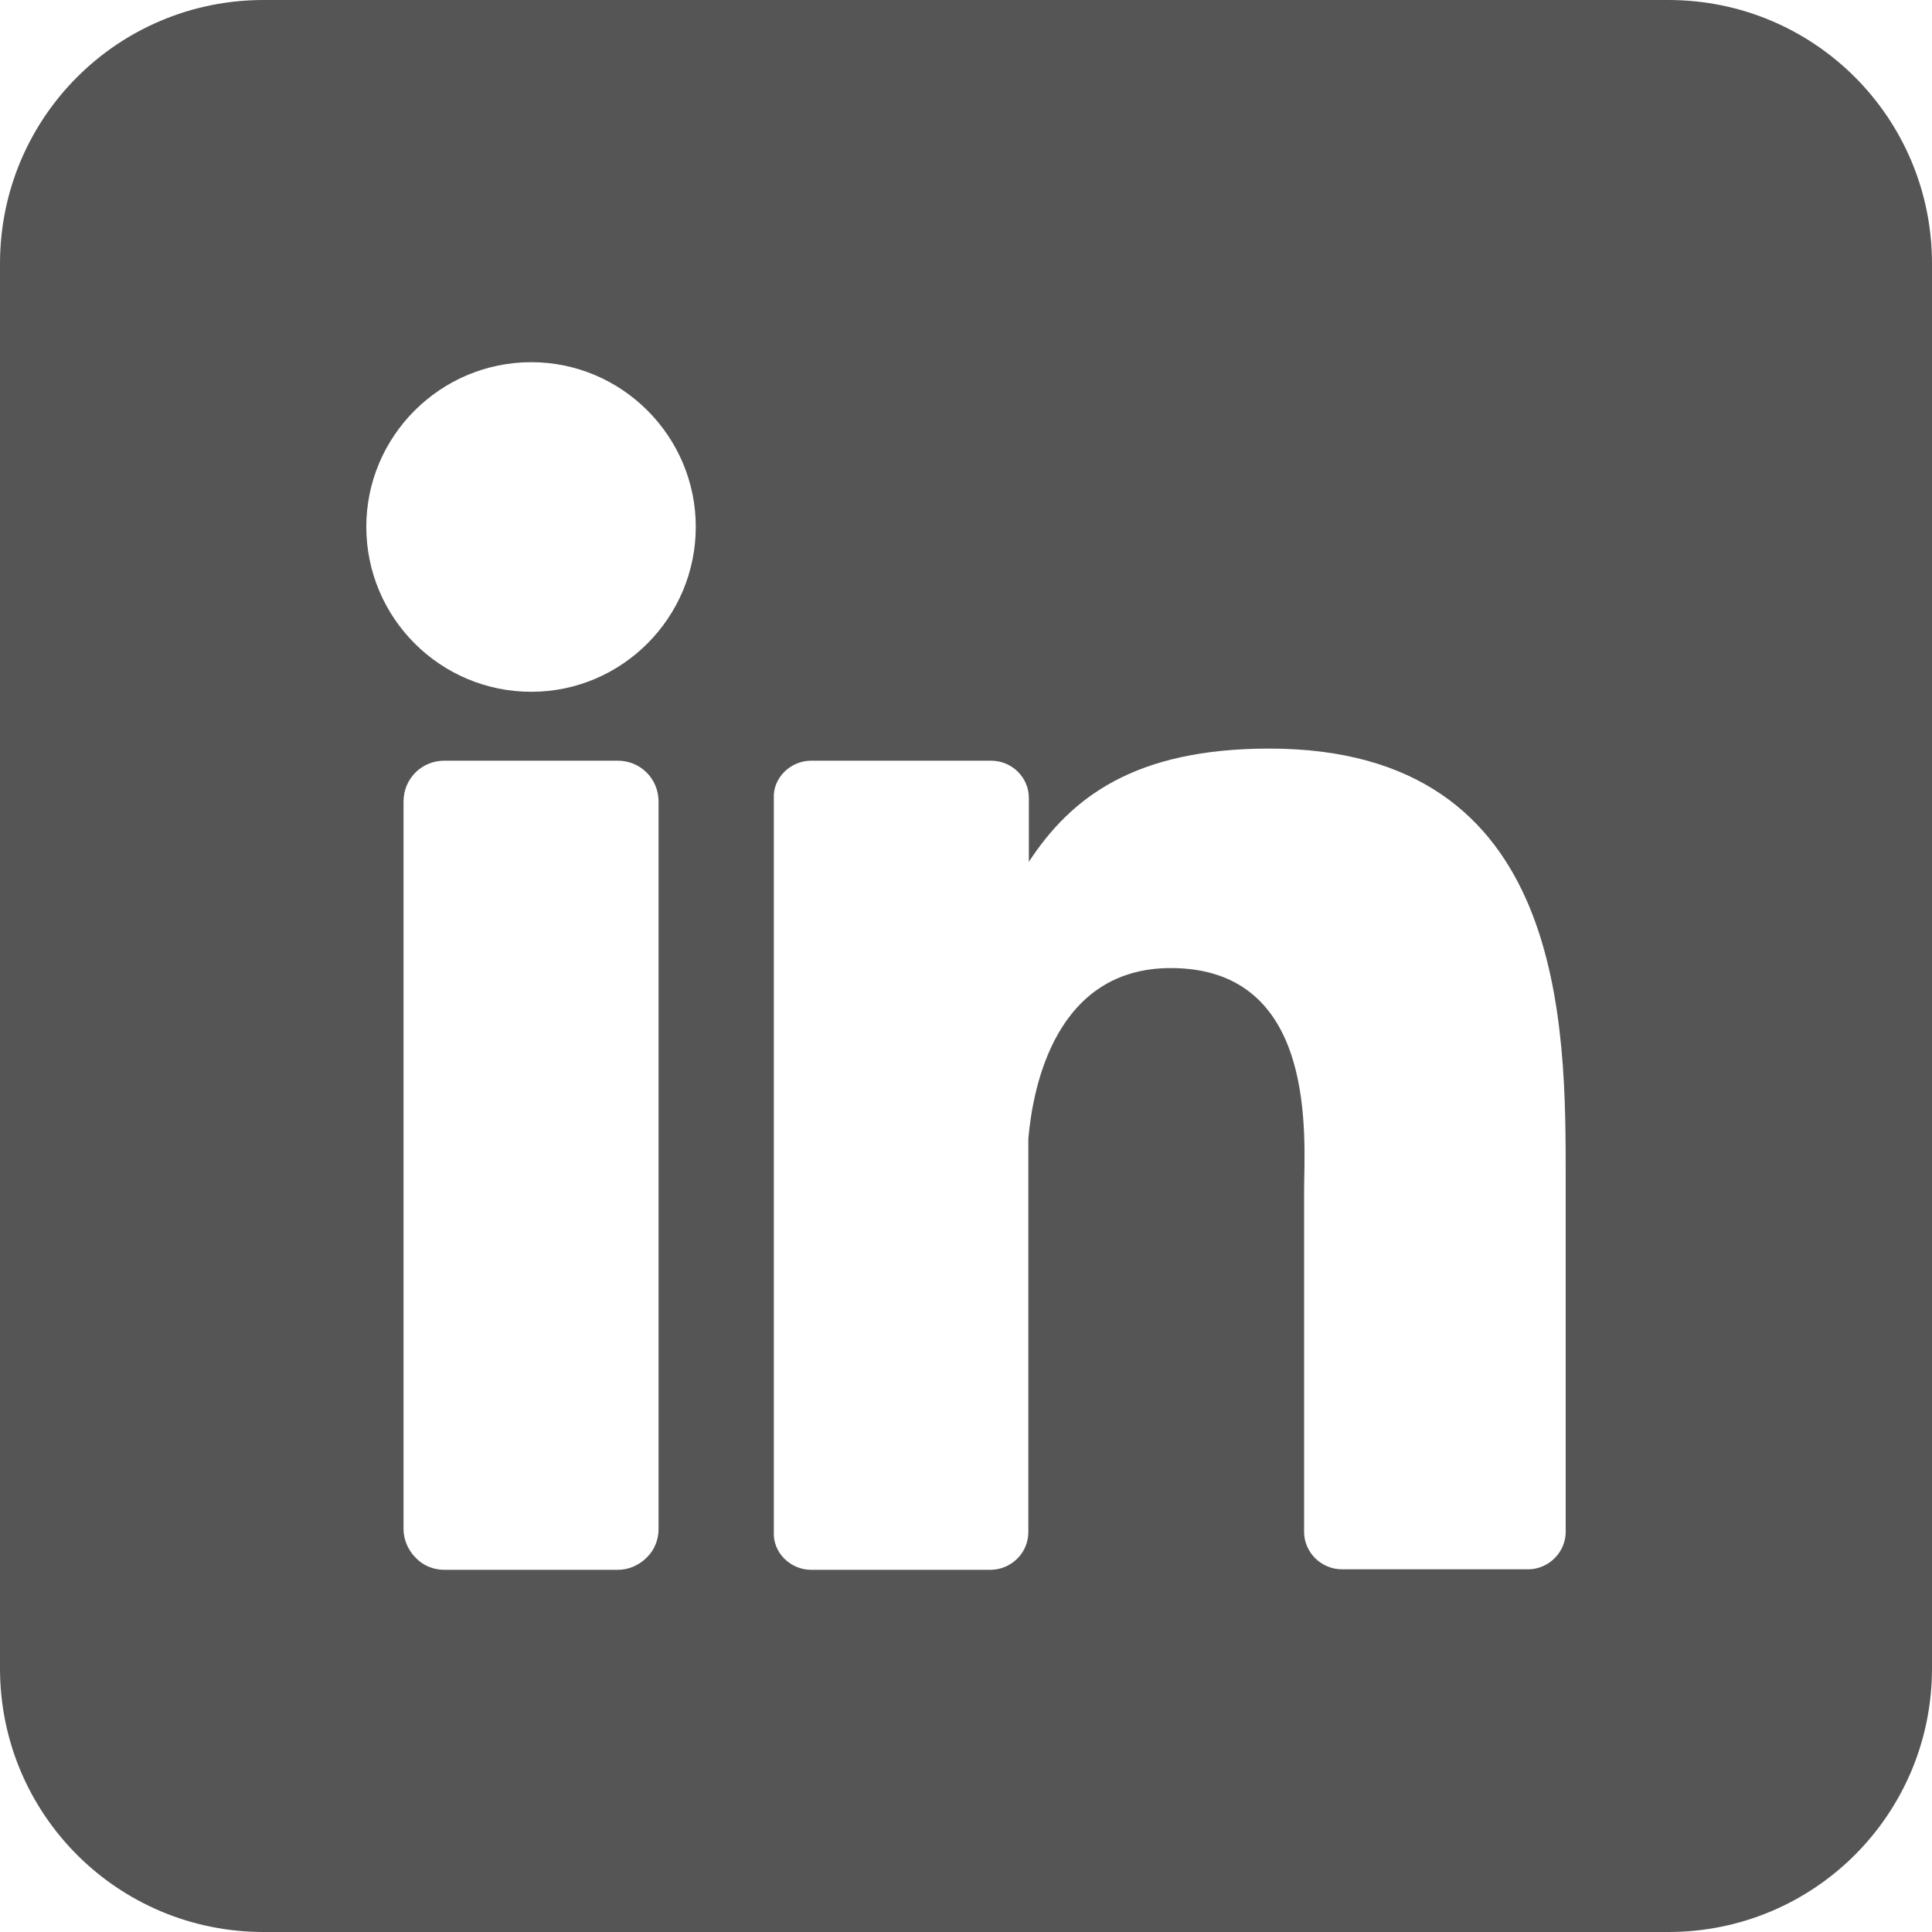 <?xml version="1.0" encoding="UTF-8"?> <svg xmlns="http://www.w3.org/2000/svg" xmlns:xlink="http://www.w3.org/1999/xlink" width="15px" height="15px" viewBox="0 0 15 15" version="1.1"><g id="surface1"><path style=" stroke:none;fill-rule:nonzero;fill:rgb(33.333%,33.333%,33.333%);fill-opacity:1;" d="M 12.953 0 L 2.047 0 C 0.914 0 0 0.914 0 2.047 L 0 12.953 C 0 14.086 0.914 15 2.047 15 L 12.953 15 C 14.086 15 15 14.086 15 12.953 L 15 2.047 C 15 0.914 14.086 0 12.953 0 Z M 5.113 11.871 C 5.113 11.953 5.082 12.035 5.02 12.094 C 4.961 12.152 4.883 12.188 4.797 12.188 L 3.449 12.188 C 3.367 12.188 3.285 12.156 3.227 12.094 C 3.168 12.035 3.133 11.953 3.133 11.871 L 3.133 6.223 C 3.133 6.047 3.273 5.906 3.449 5.906 L 4.797 5.906 C 4.973 5.906 5.113 6.047 5.113 6.223 Z M 4.125 5.371 C 3.418 5.371 2.844 4.797 2.844 4.09 C 2.844 3.387 3.418 2.812 4.125 2.812 C 4.828 2.812 5.402 3.387 5.402 4.09 C 5.402 4.797 4.828 5.371 4.125 5.371 Z M 12.156 11.895 C 12.156 11.969 12.125 12.043 12.07 12.098 C 12.016 12.152 11.941 12.184 11.867 12.184 L 10.418 12.184 C 10.34 12.184 10.266 12.152 10.211 12.098 C 10.156 12.043 10.125 11.969 10.125 11.895 L 10.125 9.246 C 10.125 8.852 10.242 7.516 9.09 7.516 C 8.199 7.516 8.02 8.43 7.984 8.84 L 7.984 11.895 C 7.984 12.055 7.855 12.184 7.695 12.188 L 6.297 12.188 C 6.219 12.188 6.145 12.156 6.09 12.102 C 6.035 12.047 6.004 11.973 6.008 11.895 L 6.008 6.195 C 6.004 6.121 6.035 6.047 6.09 5.992 C 6.145 5.938 6.219 5.906 6.297 5.906 L 7.695 5.906 C 7.855 5.906 7.988 6.035 7.988 6.195 L 7.988 6.691 C 8.316 6.191 8.809 5.812 9.855 5.812 C 12.172 5.812 12.156 7.973 12.156 9.16 Z M 12.156 11.895 "></path></g></svg> 